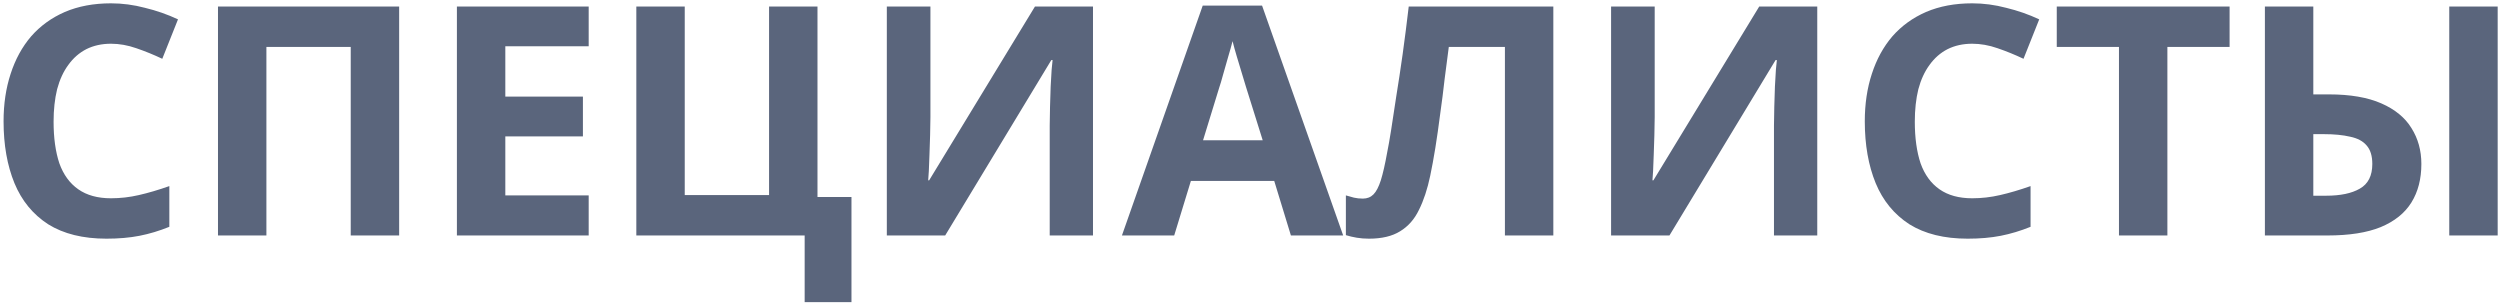 <?xml version="1.0" encoding="UTF-8"?> <svg xmlns="http://www.w3.org/2000/svg" width="499" height="61" viewBox="0 0 499 61" fill="none"><path d="M22.152 8.728C20.317 8.728 18.675 9.091 17.224 9.816C15.816 10.541 14.621 11.587 13.64 12.952C12.659 14.275 11.912 15.896 11.4 17.816C10.931 19.736 10.696 21.891 10.696 24.28C10.696 27.523 11.08 30.296 11.848 32.6C12.659 34.861 13.917 36.589 15.624 37.784C17.331 38.979 19.507 39.576 22.152 39.576C24.029 39.576 25.885 39.363 27.72 38.936C29.597 38.509 31.624 37.912 33.8 37.144V45.272C31.795 46.083 29.811 46.68 27.848 47.064C25.885 47.448 23.688 47.64 21.256 47.64C16.563 47.64 12.68 46.68 9.608 44.76C6.579 42.797 4.339 40.067 2.888 36.568C1.437 33.027 0.712 28.909 0.712 24.216C0.712 20.76 1.181 17.603 2.12 14.744C3.059 11.843 4.424 9.347 6.216 7.256C8.051 5.165 10.291 3.544 12.936 2.392C15.624 1.24 18.696 0.664 22.152 0.664C24.413 0.664 26.675 0.963 28.936 1.56C31.24 2.115 33.437 2.883 35.528 3.864L32.392 11.736C30.685 10.925 28.957 10.221 27.208 9.624C25.501 9.027 23.816 8.728 22.152 8.728ZM43.51 47V1.304H79.67V47H70.006V9.368H53.174V47H43.51ZM117.502 47H91.198V1.304H117.502V9.24H100.862V19.288H116.35V27.224H100.862V39H117.502V47ZM169.954 39.32V60.312H160.61V47H127.01V1.304H136.674V38.936H153.506V1.304H163.17V39.32H169.954ZM177.01 1.304H185.714V23.384C185.714 24.451 185.693 25.645 185.65 26.968C185.607 28.291 185.565 29.592 185.522 30.872C185.479 32.109 185.437 33.197 185.394 34.136C185.351 35.032 185.309 35.651 185.266 35.992H185.458L206.578 1.304H218.162V47H209.522V25.048C209.522 23.896 209.543 22.637 209.586 21.272C209.629 19.864 209.671 18.52 209.714 17.24C209.799 15.96 209.863 14.851 209.906 13.912C209.991 12.931 210.055 12.291 210.098 11.992H209.842L188.658 47H177.01V1.304ZM257.666 47L254.338 36.12H237.698L234.37 47H223.938L240.066 1.112H251.906L268.098 47H257.666ZM248.706 17.368C248.492 16.643 248.215 15.725 247.874 14.616C247.532 13.507 247.191 12.376 246.85 11.224C246.508 10.072 246.231 9.069 246.018 8.216C245.804 9.069 245.506 10.136 245.122 11.416C244.78 12.653 244.439 13.848 244.098 15C243.799 16.109 243.564 16.899 243.394 17.368L240.13 27.992H252.034L248.706 17.368ZM310.045 47H300.381V9.368H289.181C288.925 11.331 288.648 13.464 288.349 15.768C288.093 18.072 287.794 20.419 287.453 22.808C287.154 25.155 286.834 27.395 286.493 29.528C286.152 31.619 285.81 33.475 285.469 35.096C284.914 37.741 284.168 40.003 283.229 41.88C282.333 43.757 281.074 45.187 279.453 46.168C277.874 47.149 275.805 47.64 273.245 47.64C272.392 47.64 271.581 47.576 270.813 47.448C270.045 47.32 269.32 47.149 268.637 46.936V39C269.192 39.171 269.725 39.32 270.237 39.448C270.792 39.576 271.389 39.64 272.029 39.64C272.882 39.64 273.586 39.363 274.141 38.808C274.696 38.253 275.186 37.315 275.613 35.992C276.04 34.627 276.466 32.749 276.893 30.36C277.106 29.336 277.362 27.885 277.661 26.008C277.96 24.088 278.301 21.848 278.685 19.288C279.112 16.685 279.538 13.869 279.965 10.84C280.392 7.768 280.797 4.589 281.181 1.304H310.045V47ZM321.573 1.304H330.277V23.384C330.277 24.451 330.255 25.645 330.213 26.968C330.17 28.291 330.127 29.592 330.085 30.872C330.042 32.109 329.999 33.197 329.957 34.136C329.914 35.032 329.871 35.651 329.829 35.992H330.021L351.141 1.304H362.725V47H354.085V25.048C354.085 23.896 354.106 22.637 354.149 21.272C354.191 19.864 354.234 18.52 354.277 17.24C354.362 15.96 354.426 14.851 354.469 13.912C354.554 12.931 354.618 12.291 354.661 11.992H354.405L333.221 47H321.573V1.304ZM393.652 8.728C391.817 8.728 390.175 9.091 388.724 9.816C387.316 10.541 386.121 11.587 385.14 12.952C384.159 14.275 383.412 15.896 382.9 17.816C382.431 19.736 382.196 21.891 382.196 24.28C382.196 27.523 382.58 30.296 383.348 32.6C384.159 34.861 385.417 36.589 387.124 37.784C388.831 38.979 391.007 39.576 393.652 39.576C395.529 39.576 397.385 39.363 399.22 38.936C401.097 38.509 403.124 37.912 405.3 37.144V45.272C403.295 46.083 401.311 46.68 399.348 47.064C397.385 47.448 395.188 47.64 392.756 47.64C388.063 47.64 384.18 46.68 381.108 44.76C378.079 42.797 375.839 40.067 374.388 36.568C372.937 33.027 372.212 28.909 372.212 24.216C372.212 20.76 372.681 17.603 373.62 14.744C374.559 11.843 375.924 9.347 377.716 7.256C379.551 5.165 381.791 3.544 384.436 2.392C387.124 1.24 390.196 0.664 393.652 0.664C395.913 0.664 398.175 0.963 400.436 1.56C402.74 2.115 404.937 2.883 407.028 3.864L403.892 11.736C402.185 10.925 400.457 10.221 398.708 9.624C397.001 9.027 395.316 8.728 393.652 8.728ZM432.61 47H422.946V9.368H410.53V1.304H445.026V9.368H432.61V47ZM452.073 47V1.304H461.737V18.84H464.873C469.097 18.84 472.574 19.437 475.305 20.632C478.035 21.827 480.041 23.469 481.321 25.56C482.643 27.651 483.305 30.04 483.305 32.728C483.305 35.715 482.643 38.275 481.321 40.408C479.998 42.541 477.95 44.184 475.177 45.336C472.446 46.445 468.905 47 464.553 47H452.073ZM464.297 39.064C467.155 39.064 469.395 38.595 471.017 37.656C472.681 36.717 473.513 35.075 473.513 32.728C473.513 31.107 473.129 29.869 472.361 29.016C471.635 28.163 470.547 27.587 469.097 27.288C467.646 26.947 465.897 26.776 463.849 26.776H461.737V39.064H464.297ZM488.873 47V1.304H498.537V47H488.873Z" fill="#5A657C"></path></svg> 